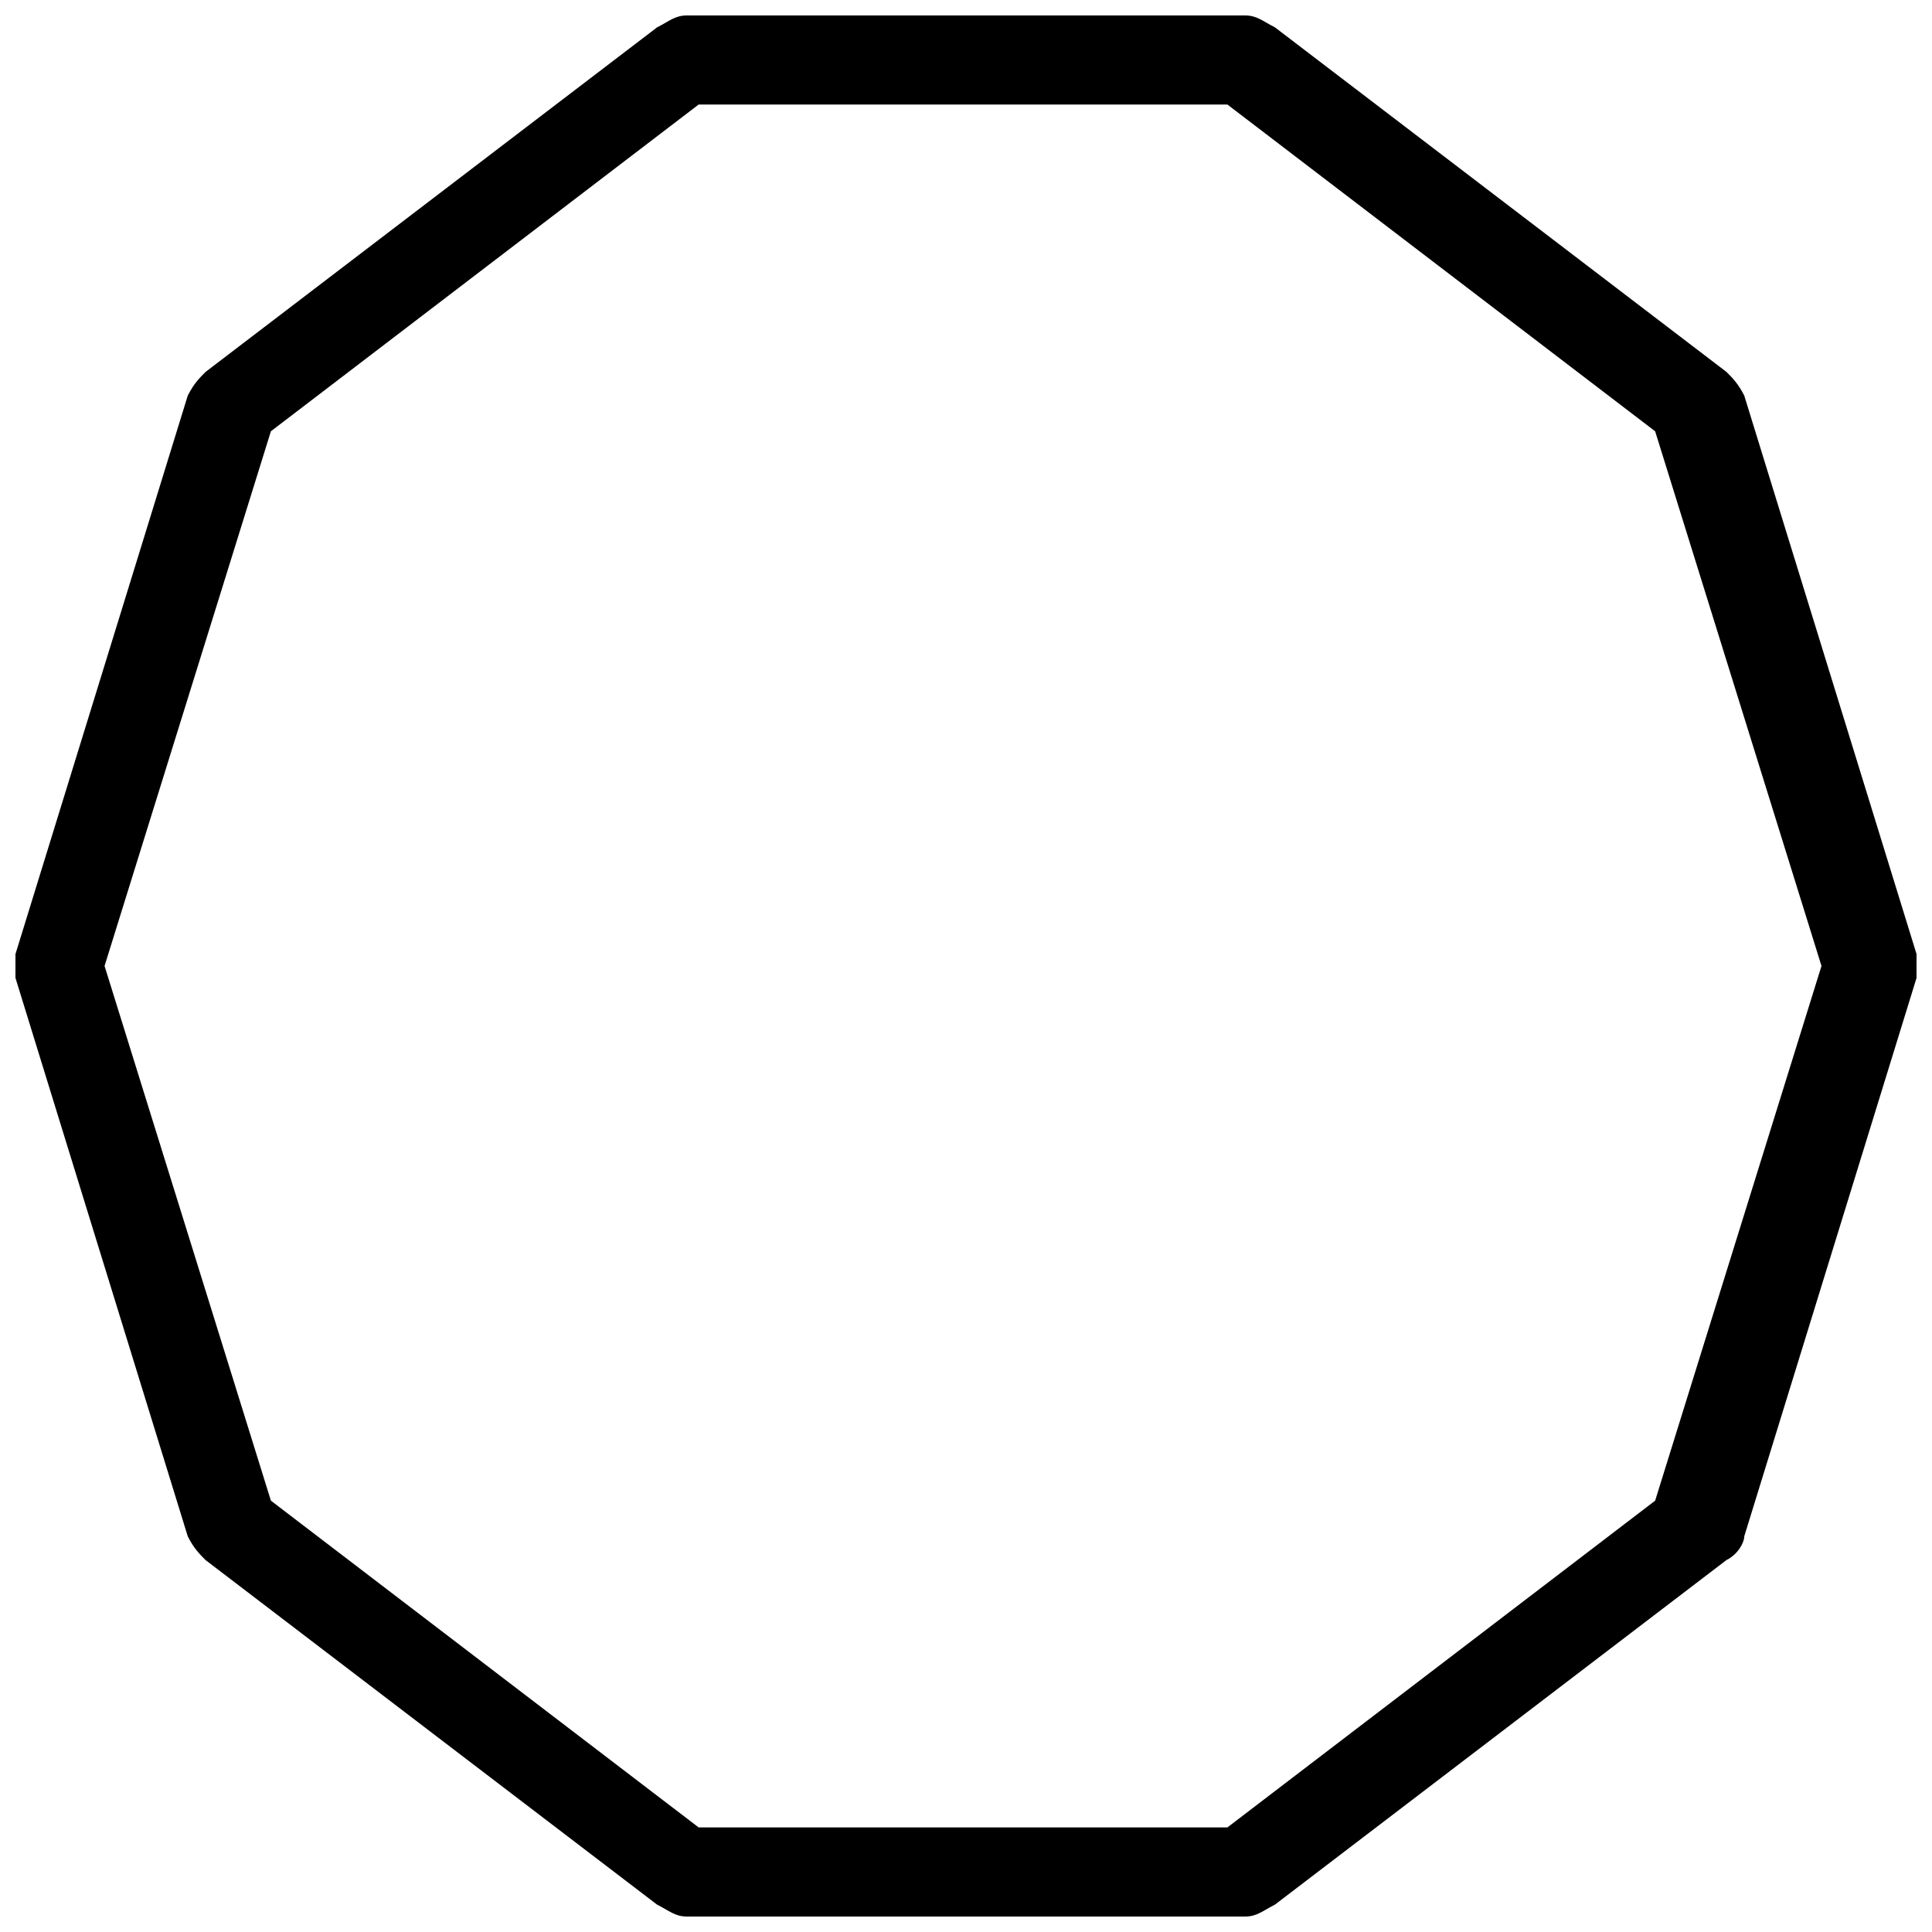 <?xml version="1.0" encoding="UTF-8"?>
<!-- Uploaded to: ICON Repo, www.iconrepo.com, Generator: ICON Repo Mixer Tools -->
<svg width="800px" height="800px" version="1.1" viewBox="144 144 512 512" xmlns="http://www.w3.org/2000/svg">
 <defs>
  <clipPath id="a">
   <path d="m148.09 148.09h503.81v503.81h-503.81z"/>
  </clipPath>
 </defs>
 <g clip-path="url(#a)">
  <path d="m474 651.9h-147.99c-3.148 0-4.723-1.574-7.871-3.148l-119.66-91.316c-1.574-1.574-3.148-3.148-4.723-6.297l-45.66-147.99v-6.297l45.656-147.99c1.574-3.152 3.148-4.727 4.727-6.301l119.66-91.316c3.144-1.574 4.719-3.148 7.867-3.148h147.99c3.148 0 4.723 1.574 7.871 3.148l119.66 91.316c1.574 1.574 3.148 3.148 4.723 6.297l45.656 147.99v6.297l-45.656 147.99c0 1.574-1.574 4.723-4.723 6.297l-119.66 91.316c-3.148 1.578-4.723 3.152-7.871 3.152zm-144.85-23.613h140.12l113.36-86.594 44.082-141.7-44.082-141.7-113.36-86.594h-140.12l-113.36 86.59-44.082 141.7 44.082 141.7z"/>
 </g>
</svg>